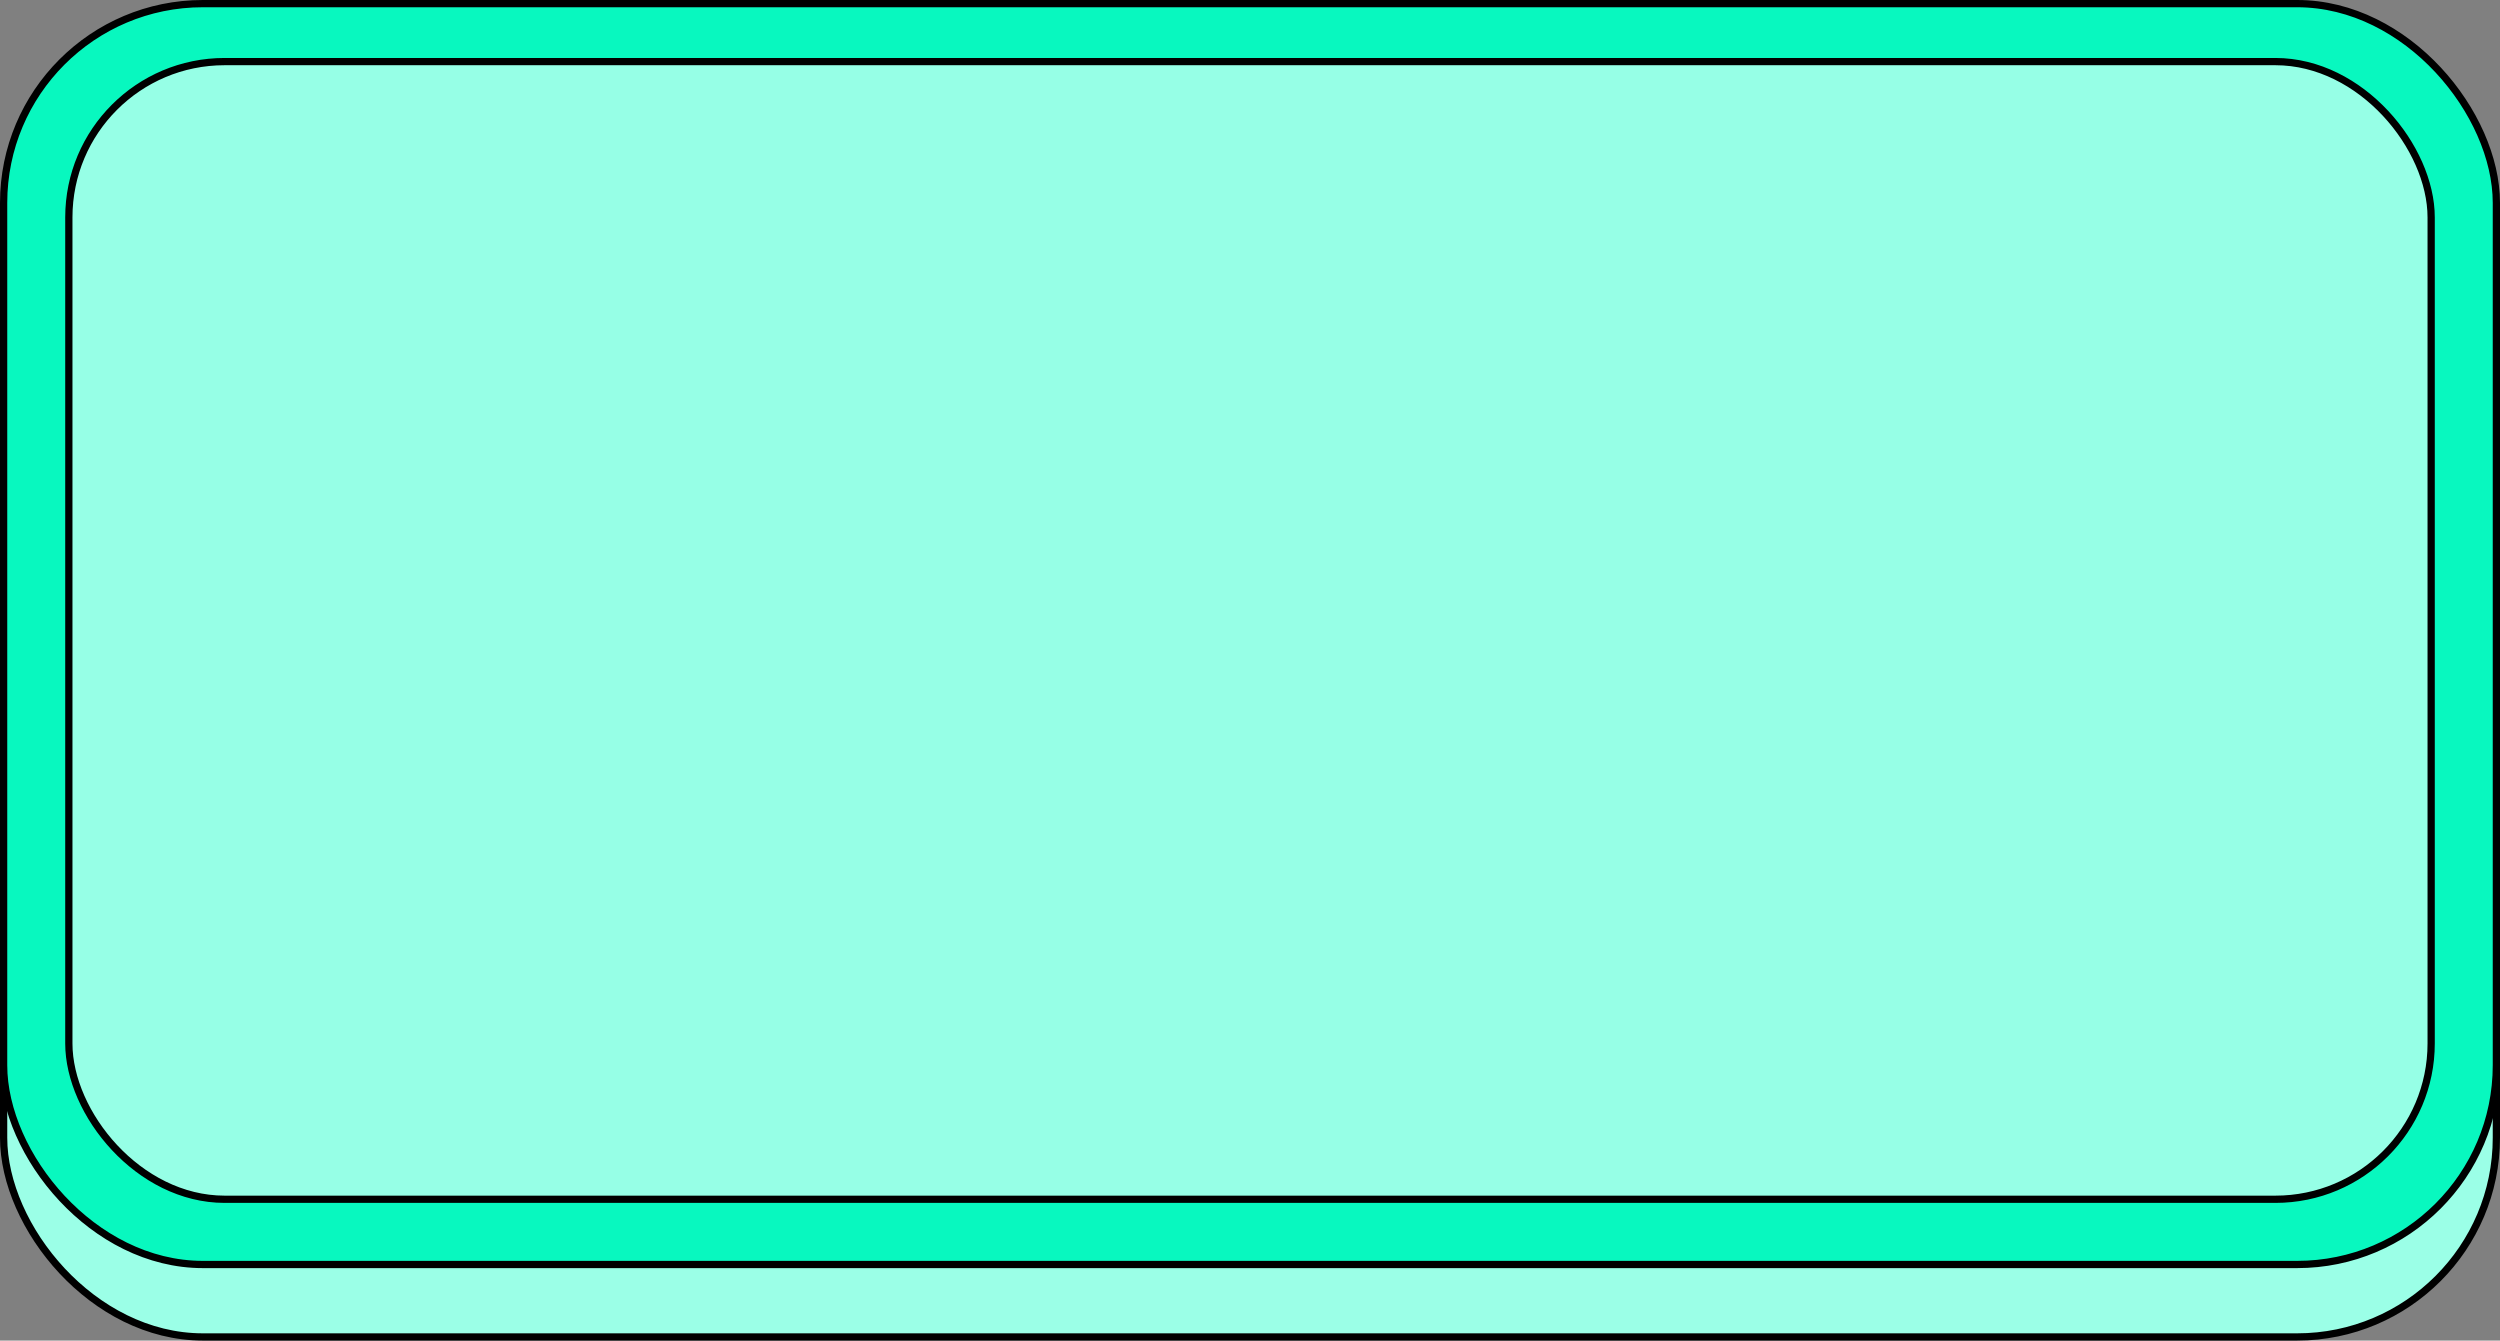 <?xml version="1.0" encoding="UTF-8"?> <svg xmlns="http://www.w3.org/2000/svg" width="345" height="185" viewBox="0 0 345 185" fill="none"><rect x="0" y="0" width="345" height="185" fill="#808080" stroke="none"/> <rect x="0.5" y="10.5" width="344" height="174" rx="27.5" fill="#9BFFE7" stroke="black"></rect> <rect x="0.5" y="0.5" width="344" height="174" rx="27.5" fill="#08F8BF" stroke="black"></rect> <rect x="9.5" y="8.5" width="326" height="157" rx="21.5" fill="#96FFE6" stroke="black"></rect> </svg> 